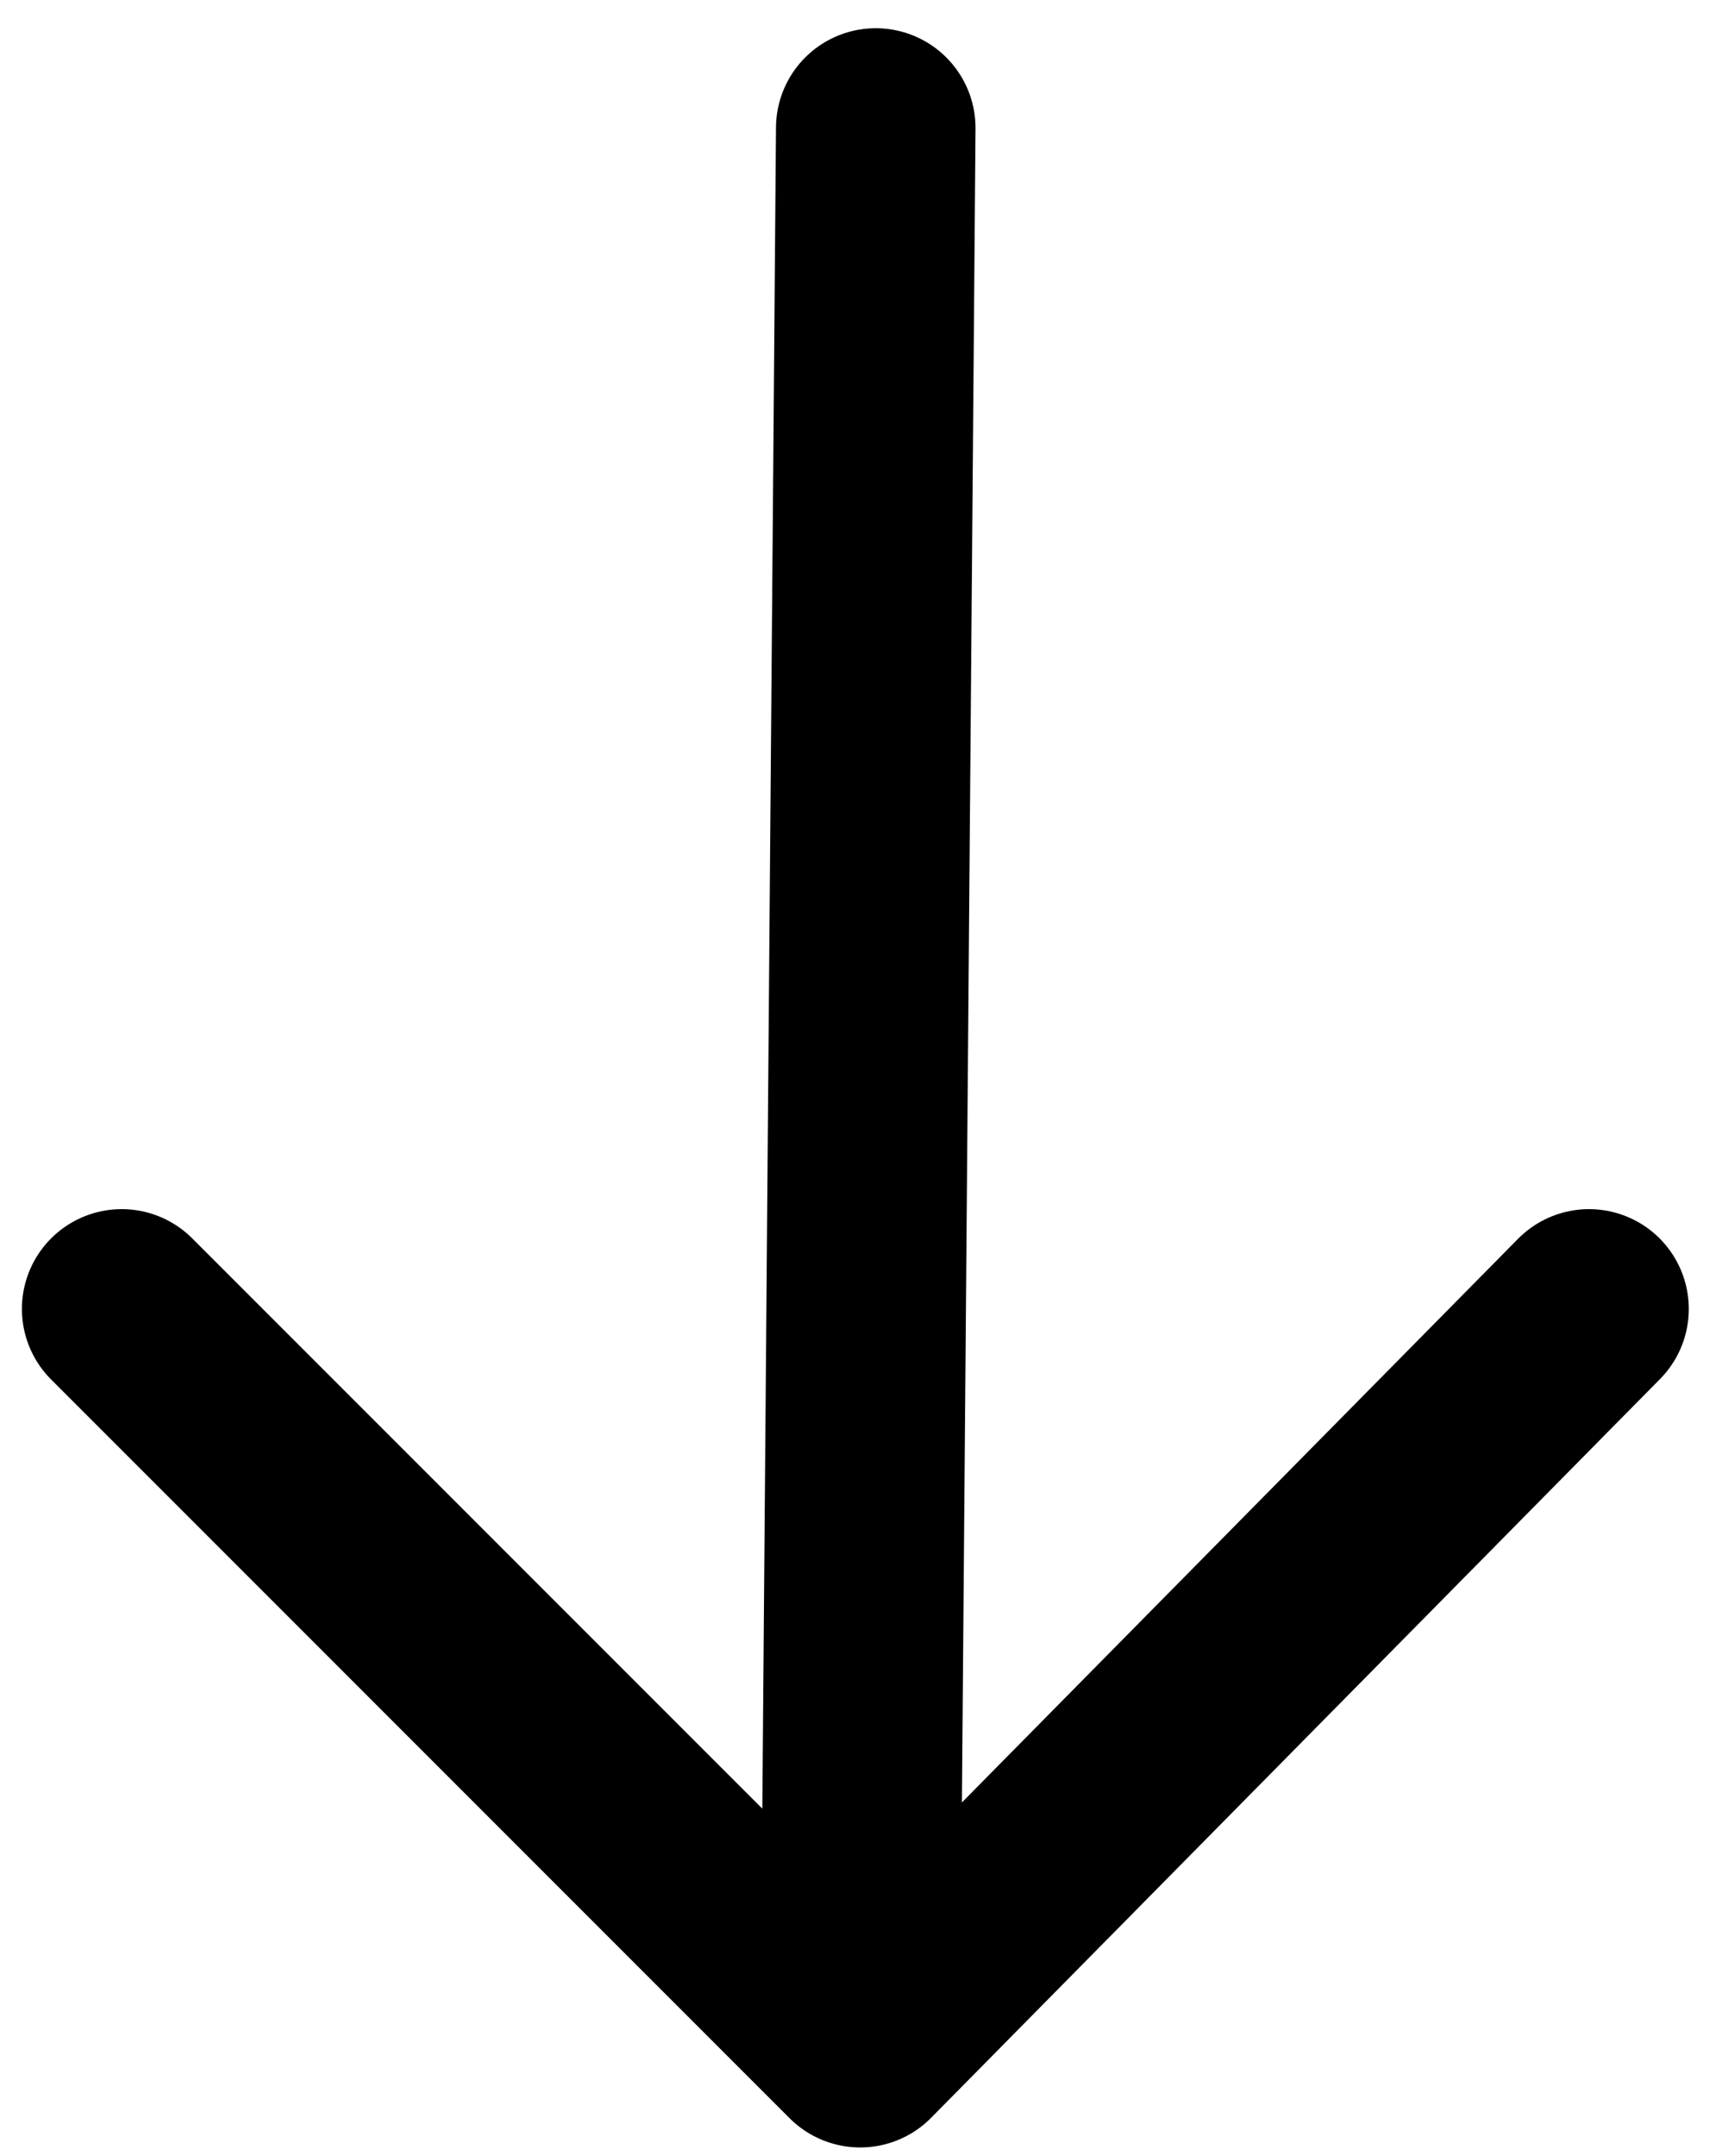 <?xml version="1.0" encoding="UTF-8"?> <svg xmlns="http://www.w3.org/2000/svg" width="43" height="54" viewBox="0 0 43 54" fill="none"><path d="M21.945 3.207L21.554 51.294M21.554 51.294L39.818 32.789M21.554 51.294L3.049 32.789" stroke="black" stroke-width="5" stroke-linecap="round" stroke-linejoin="round"></path></svg> 